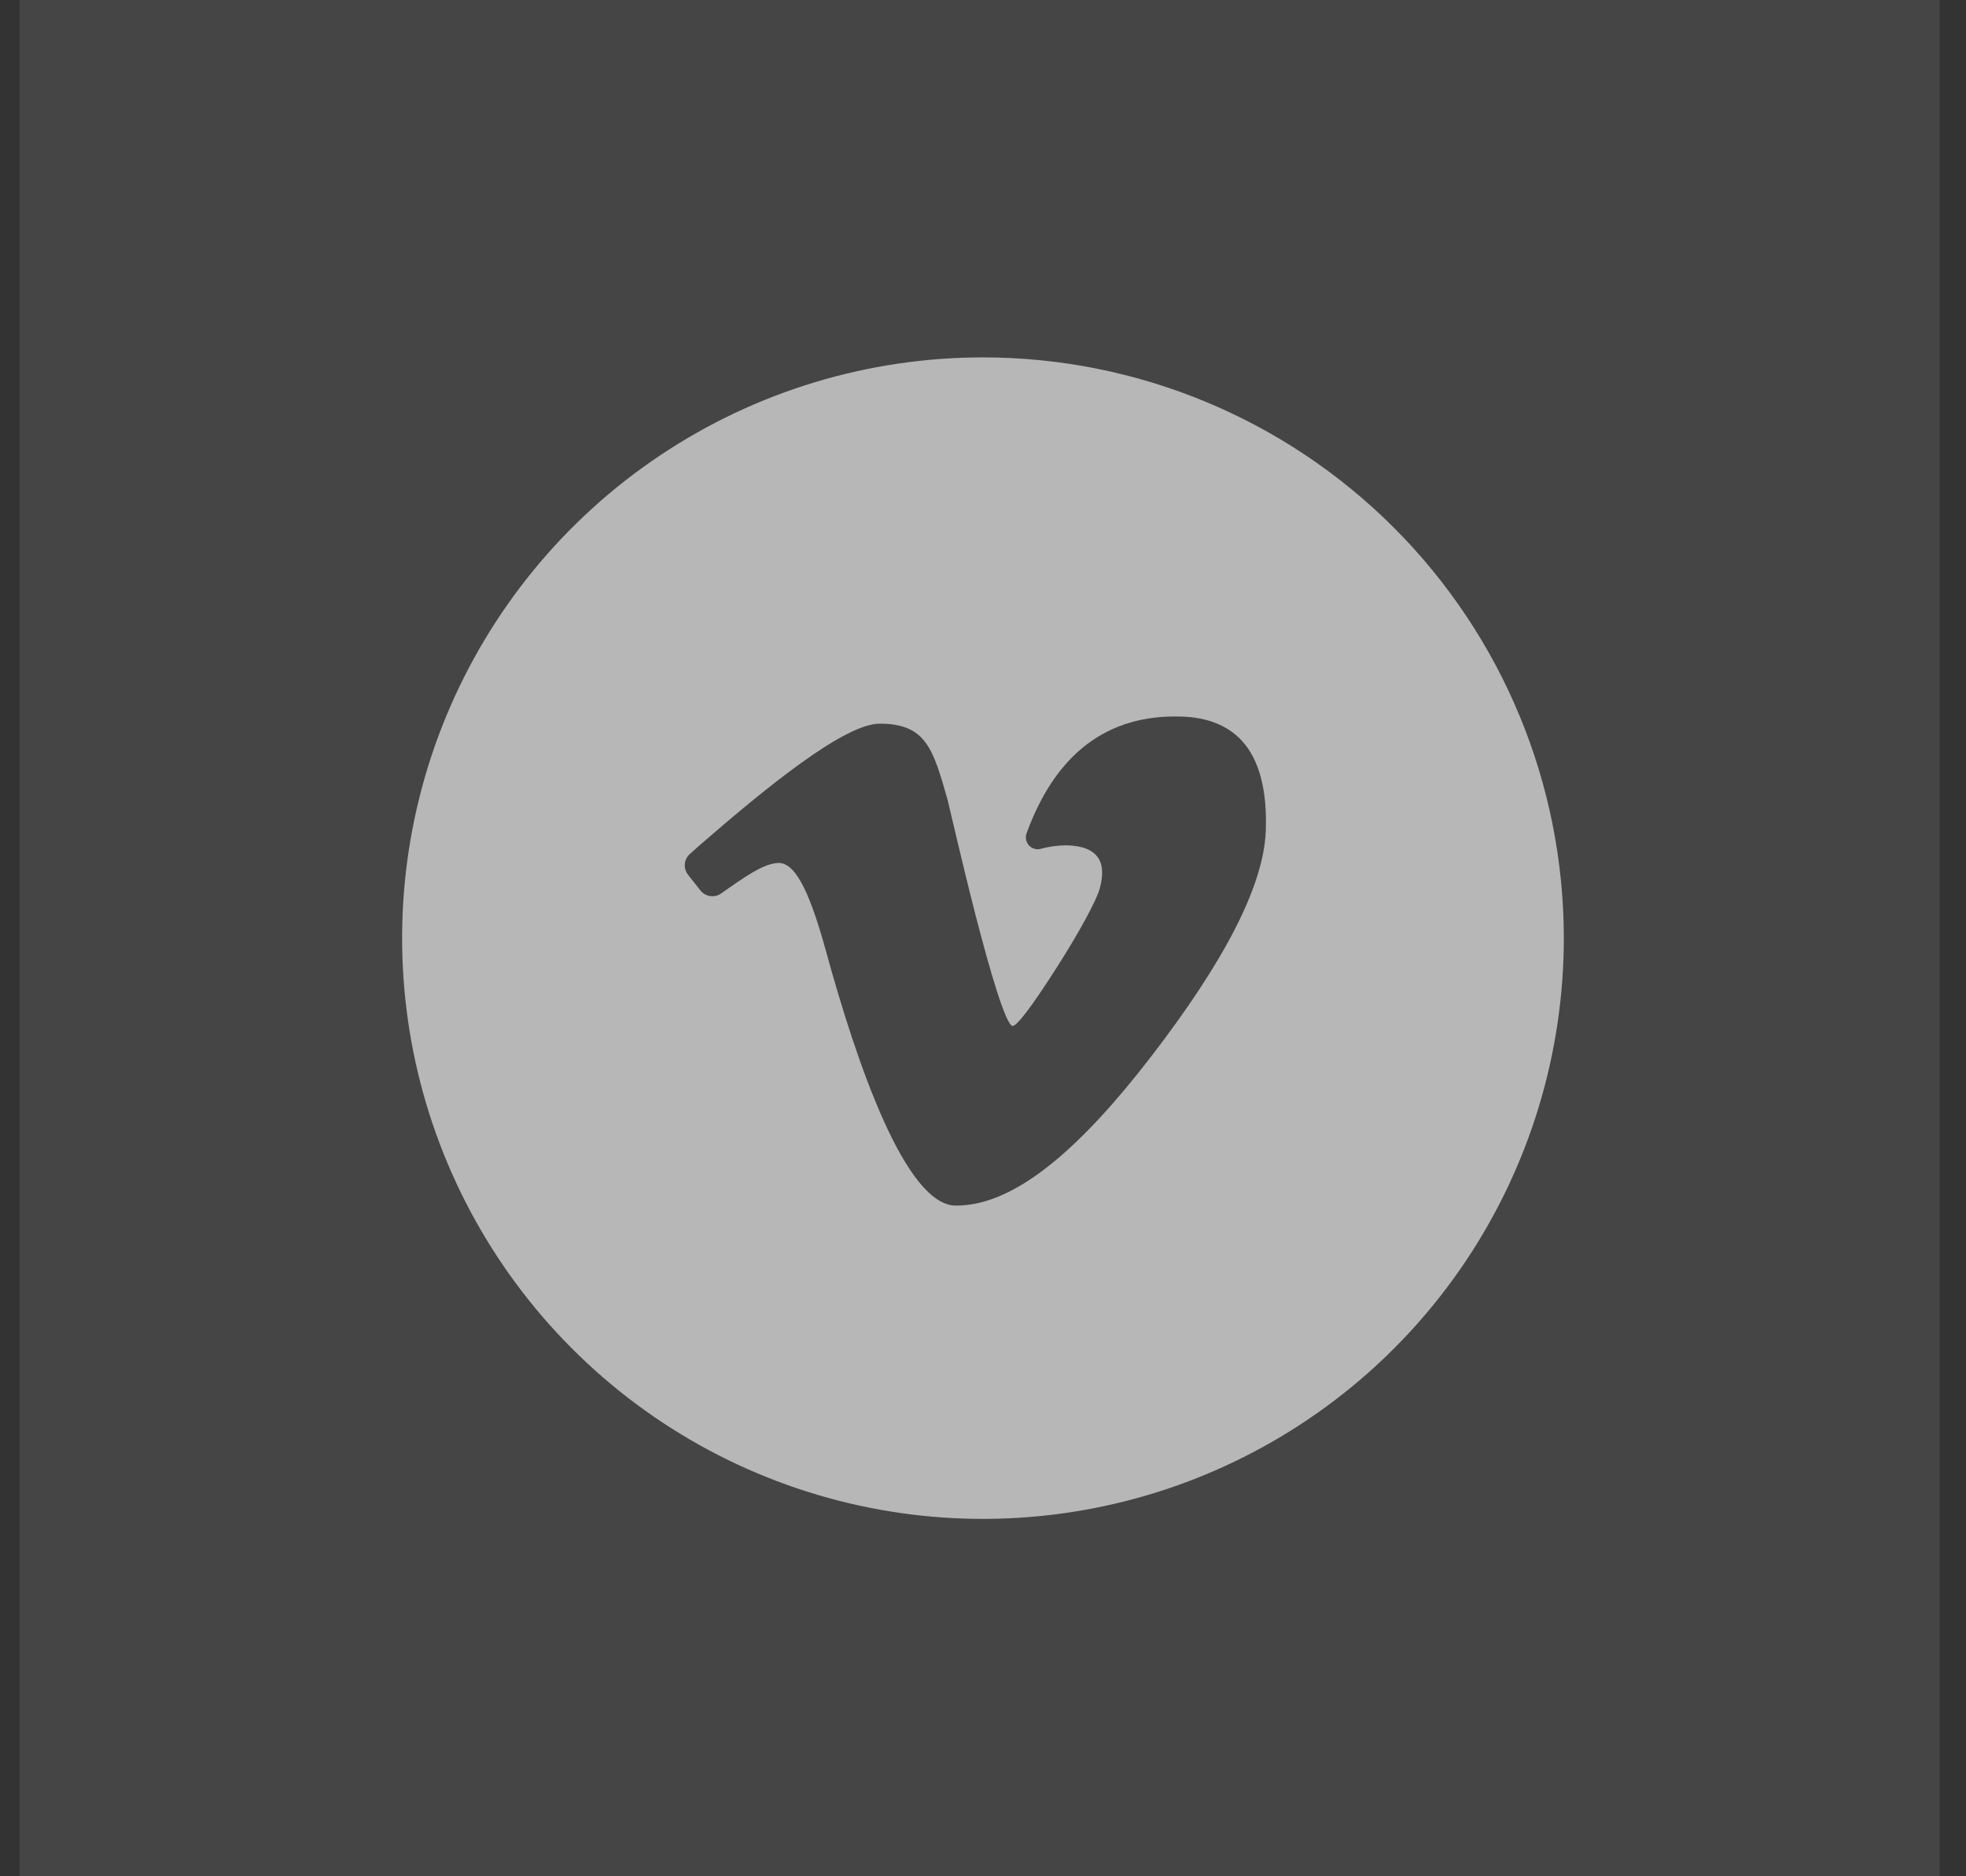 <svg xmlns="http://www.w3.org/2000/svg" fill="none" viewBox="0 0 44 42" height="42" width="44">
<rect x="0" y="0" width="44" height="42" fill="#333333" stroke="none"/>
<path fill="white" d="M43.41 0H0.439V42H43.41V0Z" opacity="0.09"></path>
<path fill="#B7B7B7" d="M22 8C19.428 8 16.915 8.762 14.777 10.191C12.639 11.619 10.973 13.65 9.989 16.025C9.005 18.401 8.748 21.014 9.249 23.536C9.751 26.058 10.989 28.374 12.807 30.192C14.625 32.011 16.942 33.249 19.463 33.75C21.985 34.252 24.599 33.994 26.974 33.01C29.35 32.026 31.38 30.36 32.809 28.222C34.237 26.085 34.999 23.571 34.999 21C34.999 17.552 33.63 14.246 31.192 11.808C28.754 9.37 25.447 8 22 8ZM28.328 18.616C28.274 19.842 27.4 21.523 25.763 23.65C24.177 25.712 22.908 26.729 21.828 26.944C21.685 26.972 21.54 26.987 21.394 26.987C20.275 26.987 19.184 23.853 18.467 21.222C18.089 19.868 17.774 19.3 17.41 19.317C17.068 19.334 16.63 19.659 16.16 19.984L16.146 19.996C16.073 20.049 15.983 20.072 15.894 20.058C15.805 20.045 15.725 19.998 15.671 19.926L15.4 19.584C15.345 19.514 15.319 19.425 15.327 19.336C15.336 19.247 15.38 19.166 15.448 19.108L15.671 18.91C17.125 17.647 18.895 16.199 19.687 16.199C20.729 16.199 20.884 16.768 21.209 17.909C21.225 17.962 21.509 19.218 21.828 20.463C22.148 21.708 22.513 22.965 22.665 22.965C22.757 22.965 23.081 22.553 23.666 21.633C24.148 20.877 24.535 20.165 24.61 19.898C24.7 19.582 24.683 19.341 24.56 19.178C24.403 18.968 24.083 18.923 23.842 18.923C23.655 18.925 23.469 18.951 23.289 19.002C23.243 19.014 23.194 19.013 23.149 18.999C23.103 18.986 23.062 18.96 23.029 18.925C22.997 18.89 22.974 18.847 22.965 18.8C22.955 18.754 22.957 18.705 22.973 18.66C23.623 16.866 24.788 15.988 26.437 16.04C27.02 16.057 27.475 16.238 27.79 16.577C28.185 17.006 28.364 17.69 28.328 18.616Z"></path>
</svg>
